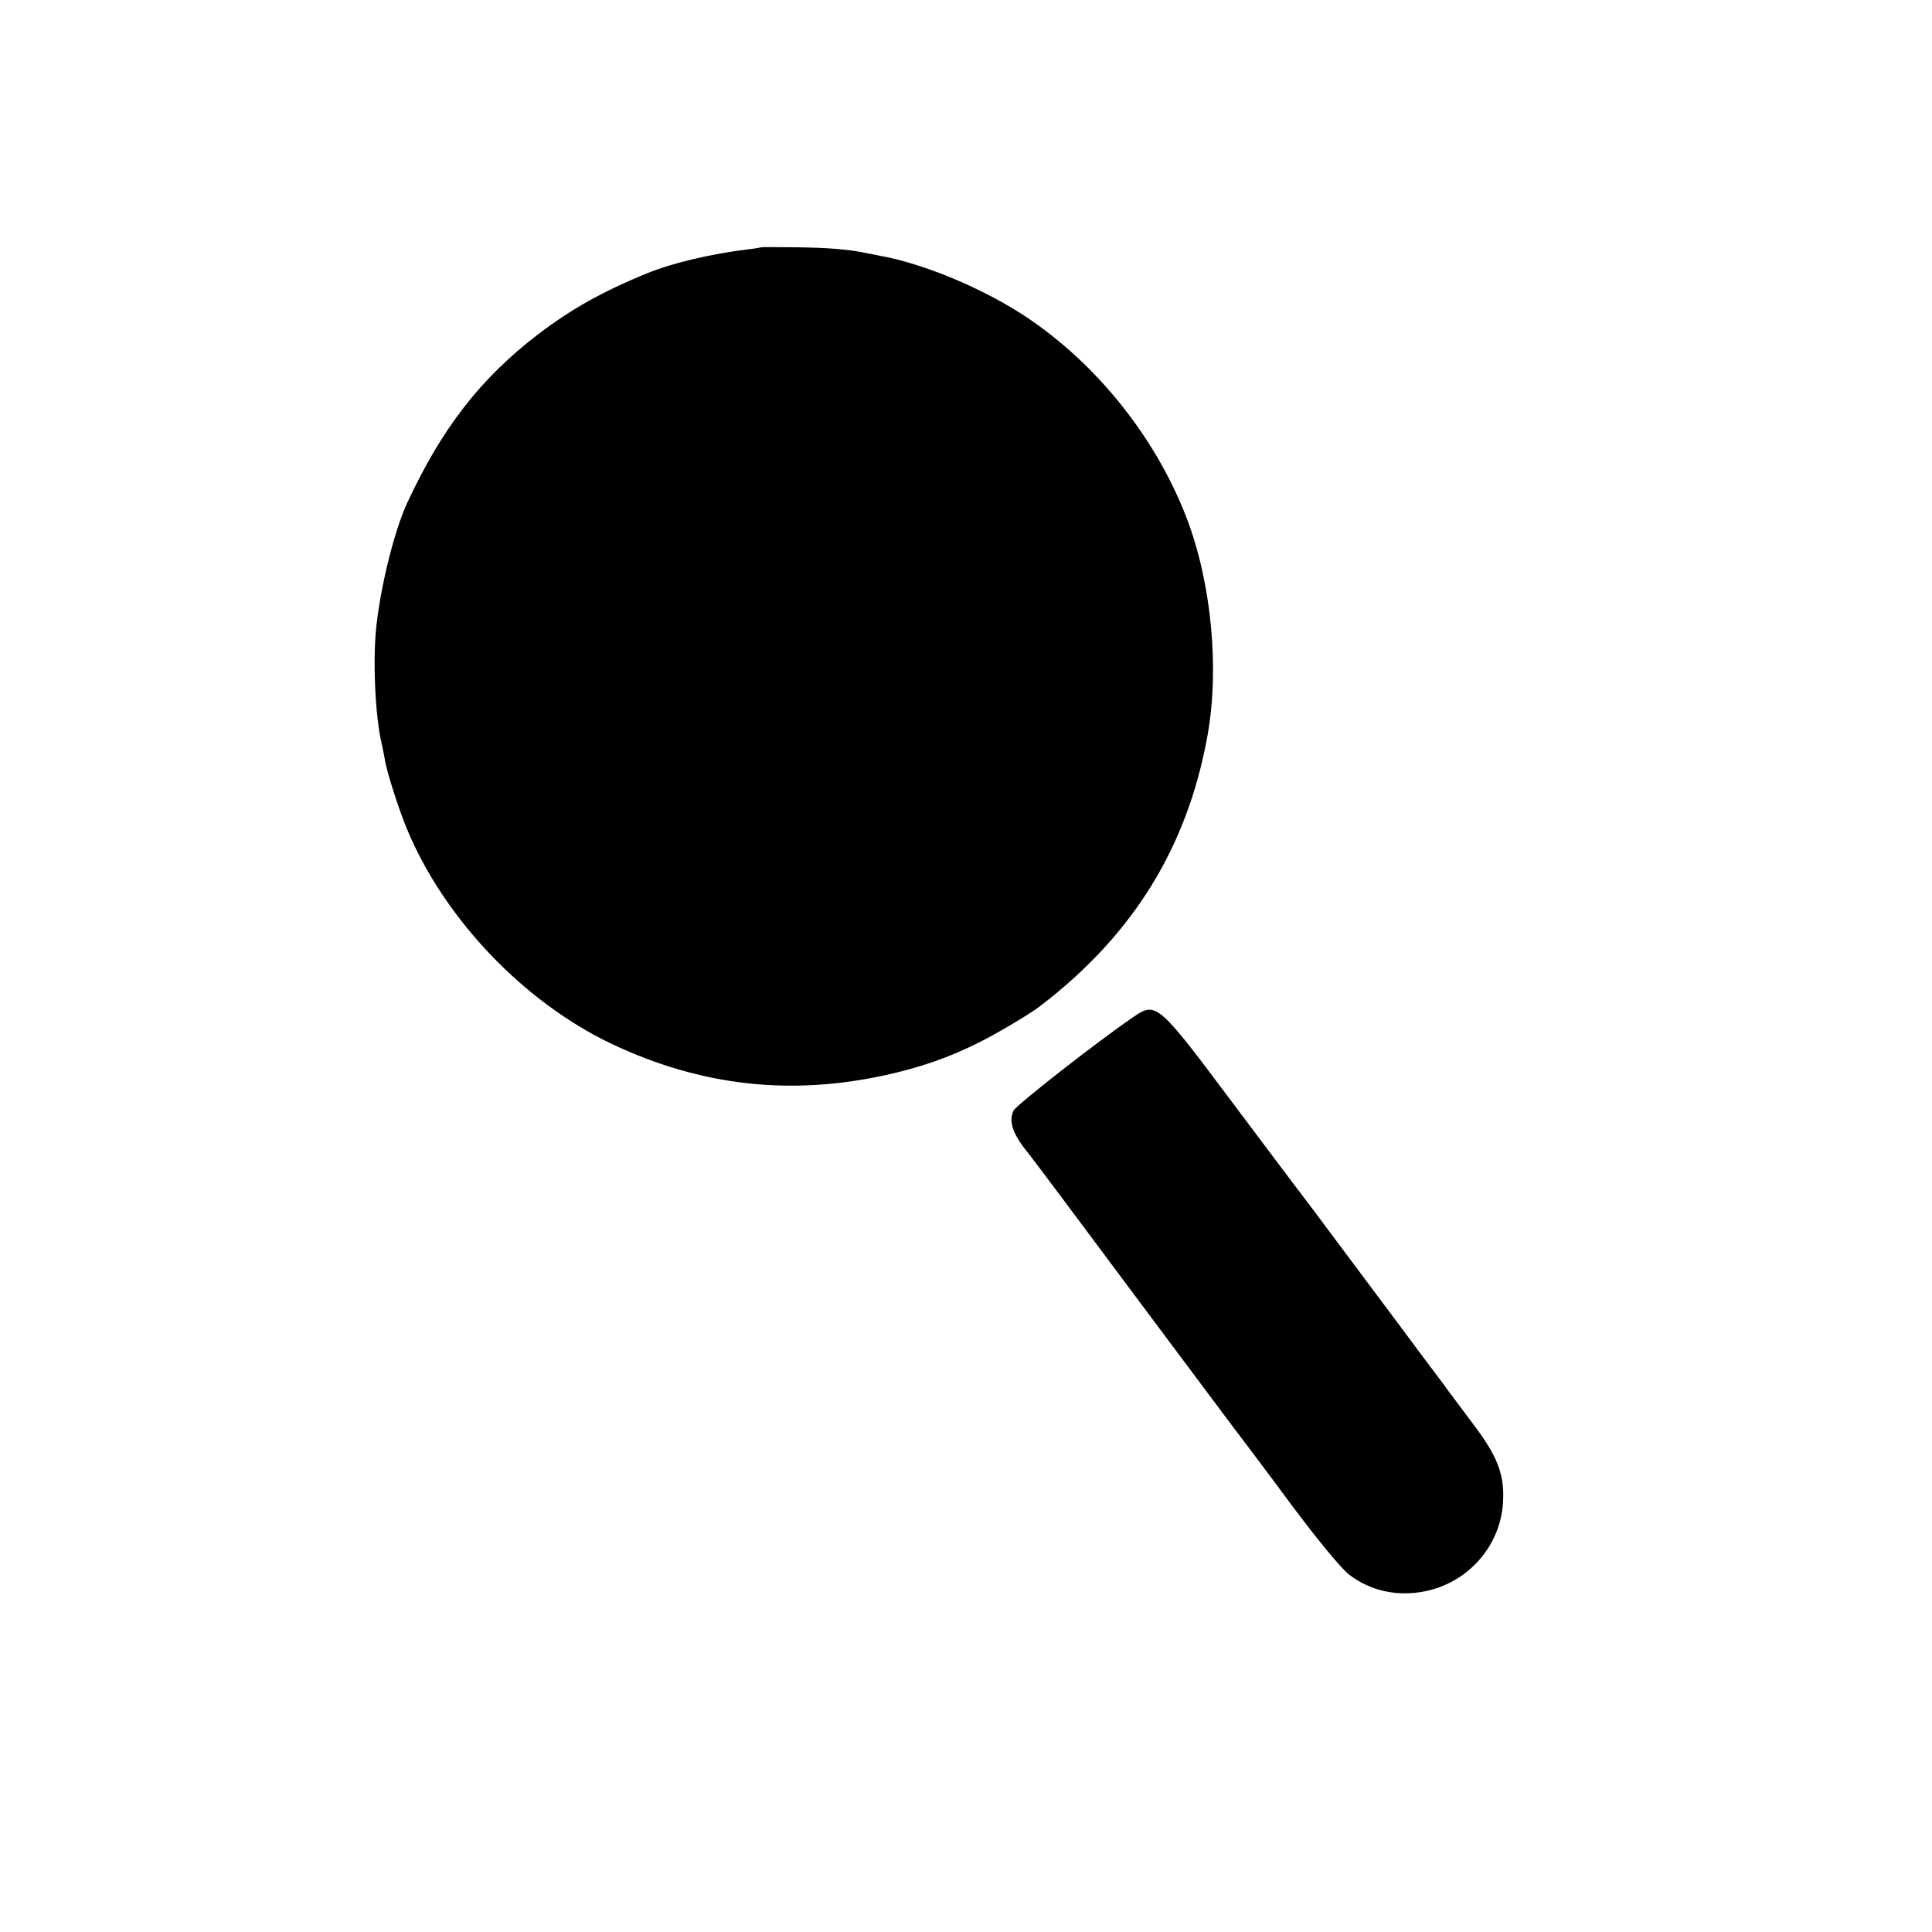 <?xml version="1.0" standalone="no"?>
<!DOCTYPE svg PUBLIC "-//W3C//DTD SVG 20010904//EN"
 "http://www.w3.org/TR/2001/REC-SVG-20010904/DTD/svg10.dtd">
<svg version="1.0" xmlns="http://www.w3.org/2000/svg"
 width="700pt" height="700pt" viewBox="0 0 700 700"
 preserveAspectRatio="xMidYMid meet">
<g transform="translate(0,700) scale(0.1,-0.1)"
fill="#000000" stroke="none">
<path d="M2757 6104 c-1 -1 -24 -5 -52 -8 -135 -17 -272 -50 -360 -86 -162
-66 -277 -131 -395 -221 -209 -160 -349 -340 -476 -614 -45 -99 -93 -290 -110
-440 -14 -121 -5 -327 18 -425 5 -25 11 -52 12 -60 5 -39 50 -181 81 -255 136
-326 425 -628 745 -779 321 -151 645 -187 990 -111 126 28 227 63 335 117 67
33 181 101 220 130 339 258 537 577 610 983 44 244 14 555 -76 789 -110 287
-322 554 -577 725 -155 104 -374 196 -537 225 -16 3 -39 8 -51 10 -62 13 -142
19 -252 20 -68 1 -124 1 -125 0z"/>
<path d="M4109 3317 c-131 -89 -427 -321 -437 -341 -18 -41 -3 -85 55 -156 7
-8 184 -244 393 -525 209 -280 386 -517 393 -525 6 -8 84 -111 171 -229 94
-125 178 -227 204 -246 78 -60 176 -81 278 -60 157 33 273 168 280 326 5 98
-21 164 -109 280 -39 53 -81 108 -92 123 -18 26 -41 55 -94 126 -10 14 -116
156 -235 315 -119 160 -222 297 -229 305 -7 9 -112 149 -235 313 -253 338
-264 348 -343 294z"/>
</g>
</svg>
